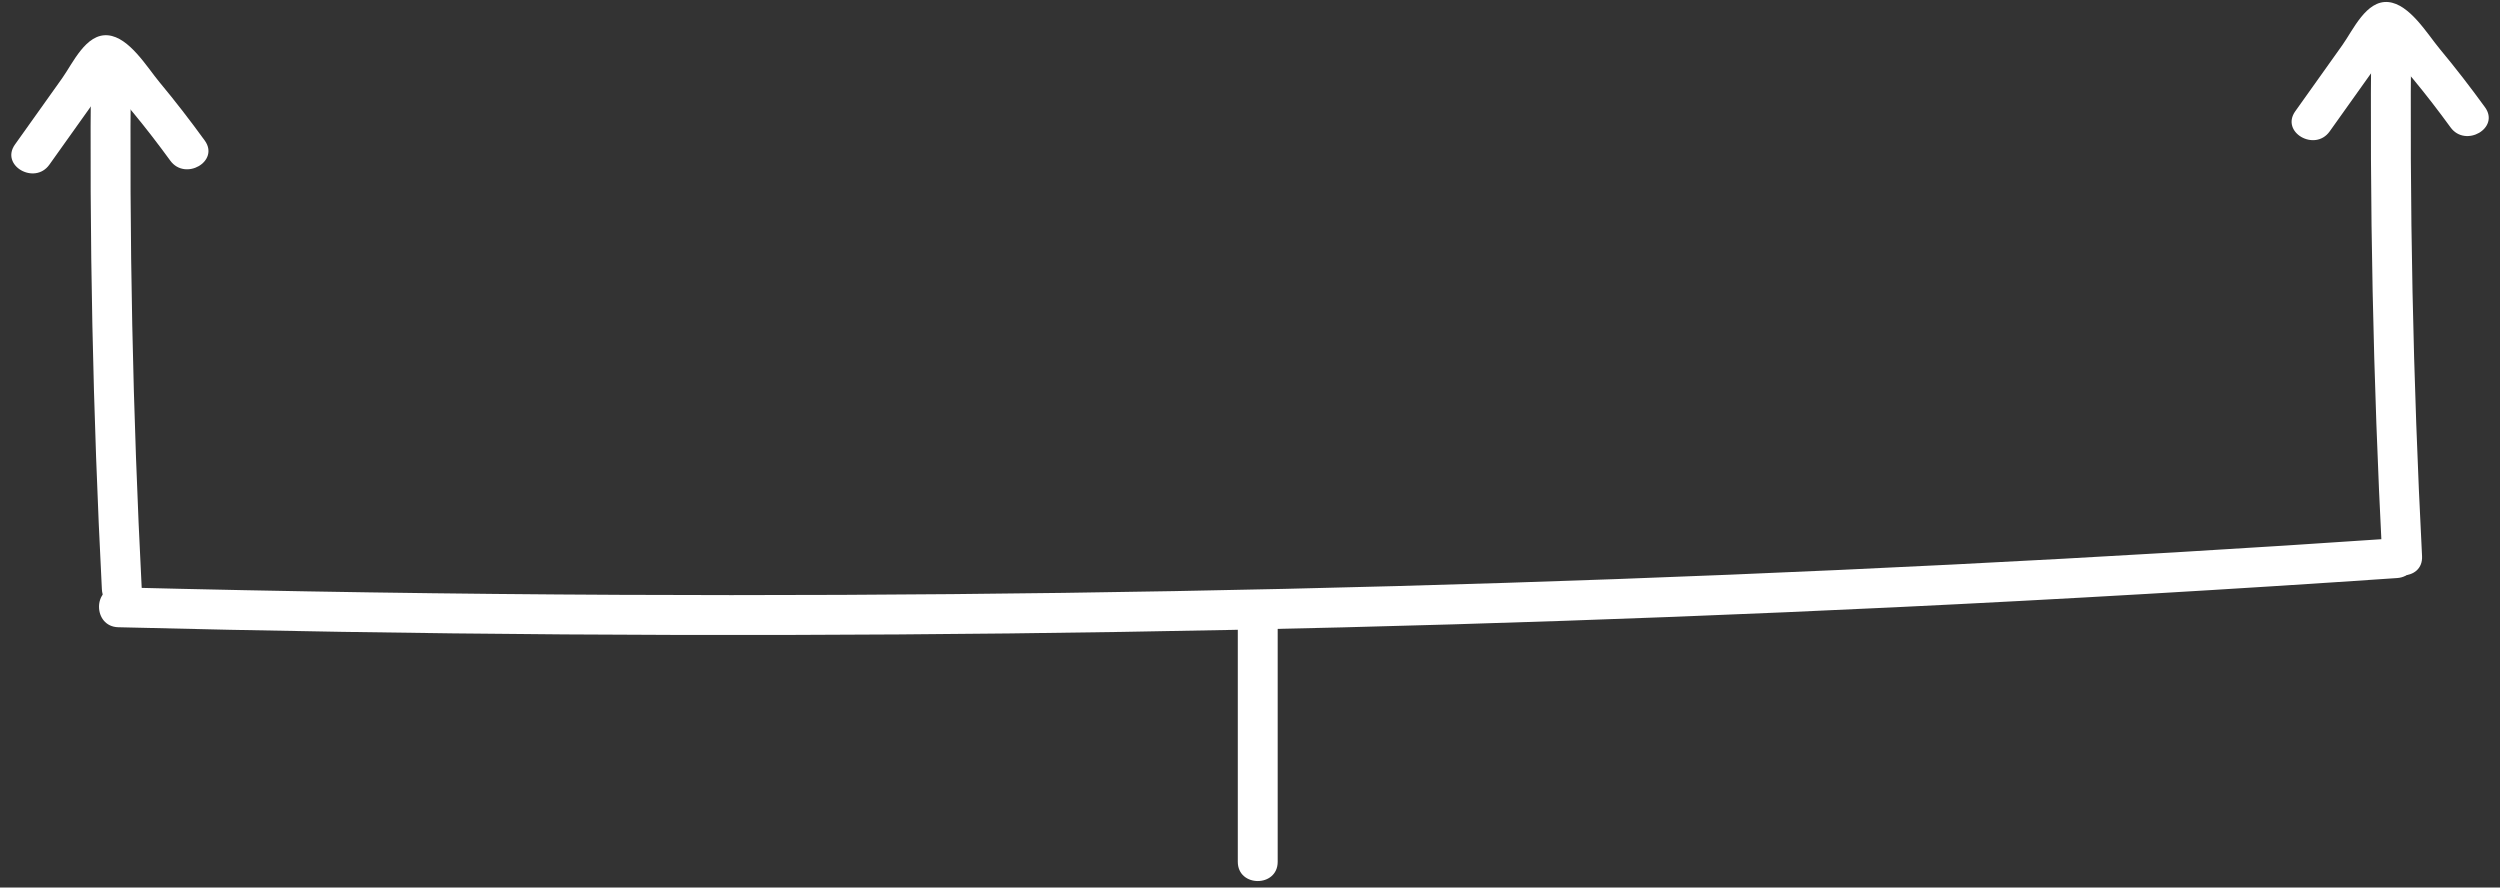 <?xml version="1.0" encoding="UTF-8" standalone="no"?><svg xmlns="http://www.w3.org/2000/svg" xmlns:xlink="http://www.w3.org/1999/xlink" fill="#ffffff" height="267" preserveAspectRatio="xMidYMid meet" version="1" viewBox="-3.4 -0.6 752.1 267.0" width="752.1" zoomAndPan="magnify"><rect x="-3.4" y="-0.6" width="752.1" height="267.0" fill="#333333" stroke="none"/><g><g id="change1_1"><path d="M380.98,258.66c0-23.72,0-47.44,0-71.15c0-7.72-12-7.73-12,0c0,23.72,0,47.44,0,71.15 C368.98,266.38,380.98,266.39,380.98,258.66L380.98,258.66z"/></g></g><g><g id="change1_3"><path d="M32.18,188.1c89.45,2.25,178.94,2.88,268.41,1.86c88.81-1.01,177.6-3.64,266.31-7.88c50.32-2.41,100.6-5.34,150.86-8.78 c7.66-0.52,7.72-12.53,0-12c-89.27,6.11-178.65,10.6-268.08,13.44c-88.77,2.82-177.59,4.03-266.41,3.61 c-50.37-0.23-100.74-0.99-151.1-2.26C24.46,175.9,24.46,187.9,32.18,188.1L32.18,188.1z"/></g></g><g><g id="change1_5"><path d="M710,7.45c-0.57,53.11,0.52,106.22,3.25,159.25c0.4,7.68,12.4,7.73,12,0c-2.74-53.04-3.82-106.15-3.25-159.25 C722.08-0.28,710.08-0.28,710,7.45L710,7.45z"/></g></g><g><g id="change1_4"><path d="M24,17.45c-0.57,53.11,0.52,106.22,3.25,159.25c0.4,7.68,12.4,7.73,12,0C36.52,123.66,35.43,70.55,36,17.45 C36.08,9.72,24.08,9.72,24,17.45L24,17.45z"/></g></g><g><g id="change1_6"><path d="M11.46,48.93c3.4-4.78,6.8-9.56,10.21-14.34c1.51-2.12,3.02-4.25,4.54-6.37c1.2-1.69,3.22-6.11,5.1-7.12 c-1.54,0.2-3.08,0.4-4.62,0.6c-1.5-0.38,0.93,1.16,1.44,1.74c0.84,0.93,1.67,1.86,2.5,2.8c2.07,2.35,4.1,4.72,6.09,7.13 c3.86,4.67,7.54,9.46,11.11,14.36c4.5,6.19,14.91,0.2,10.36-6.06c-4.34-5.98-8.85-11.83-13.58-17.51 c-3.78-4.55-9.1-13.54-15.52-14.14c-6.65-0.62-10.59,8.43-13.8,12.93C10.55,29.6,5.82,36.24,1.1,42.88 C-3.39,49.18,7.02,55.18,11.46,48.93L11.46,48.93z"/></g></g><g><g id="change1_2"><path d="M697.46,38.93c3.4-4.78,6.8-9.56,10.21-14.34c1.51-2.12,3.02-4.25,4.54-6.37c1.2-1.69,3.22-6.11,5.1-7.12 c-1.54,0.2-3.08,0.4-4.62,0.6c-1.5-0.38,0.93,1.16,1.44,1.74c0.84,0.93,1.67,1.86,2.5,2.8c2.07,2.35,4.1,4.72,6.09,7.13 c3.86,4.67,7.54,9.46,11.11,14.36c4.5,6.19,14.91,0.2,10.36-6.06c-4.34-5.98-8.85-11.83-13.58-17.51 c-3.78-4.55-9.1-13.54-15.52-14.14c-6.65-0.62-10.59,8.43-13.8,12.93c-4.73,6.64-9.45,13.28-14.18,19.92 C682.61,39.18,693.02,45.18,697.46,38.93L697.46,38.93z"/></g></g></svg>